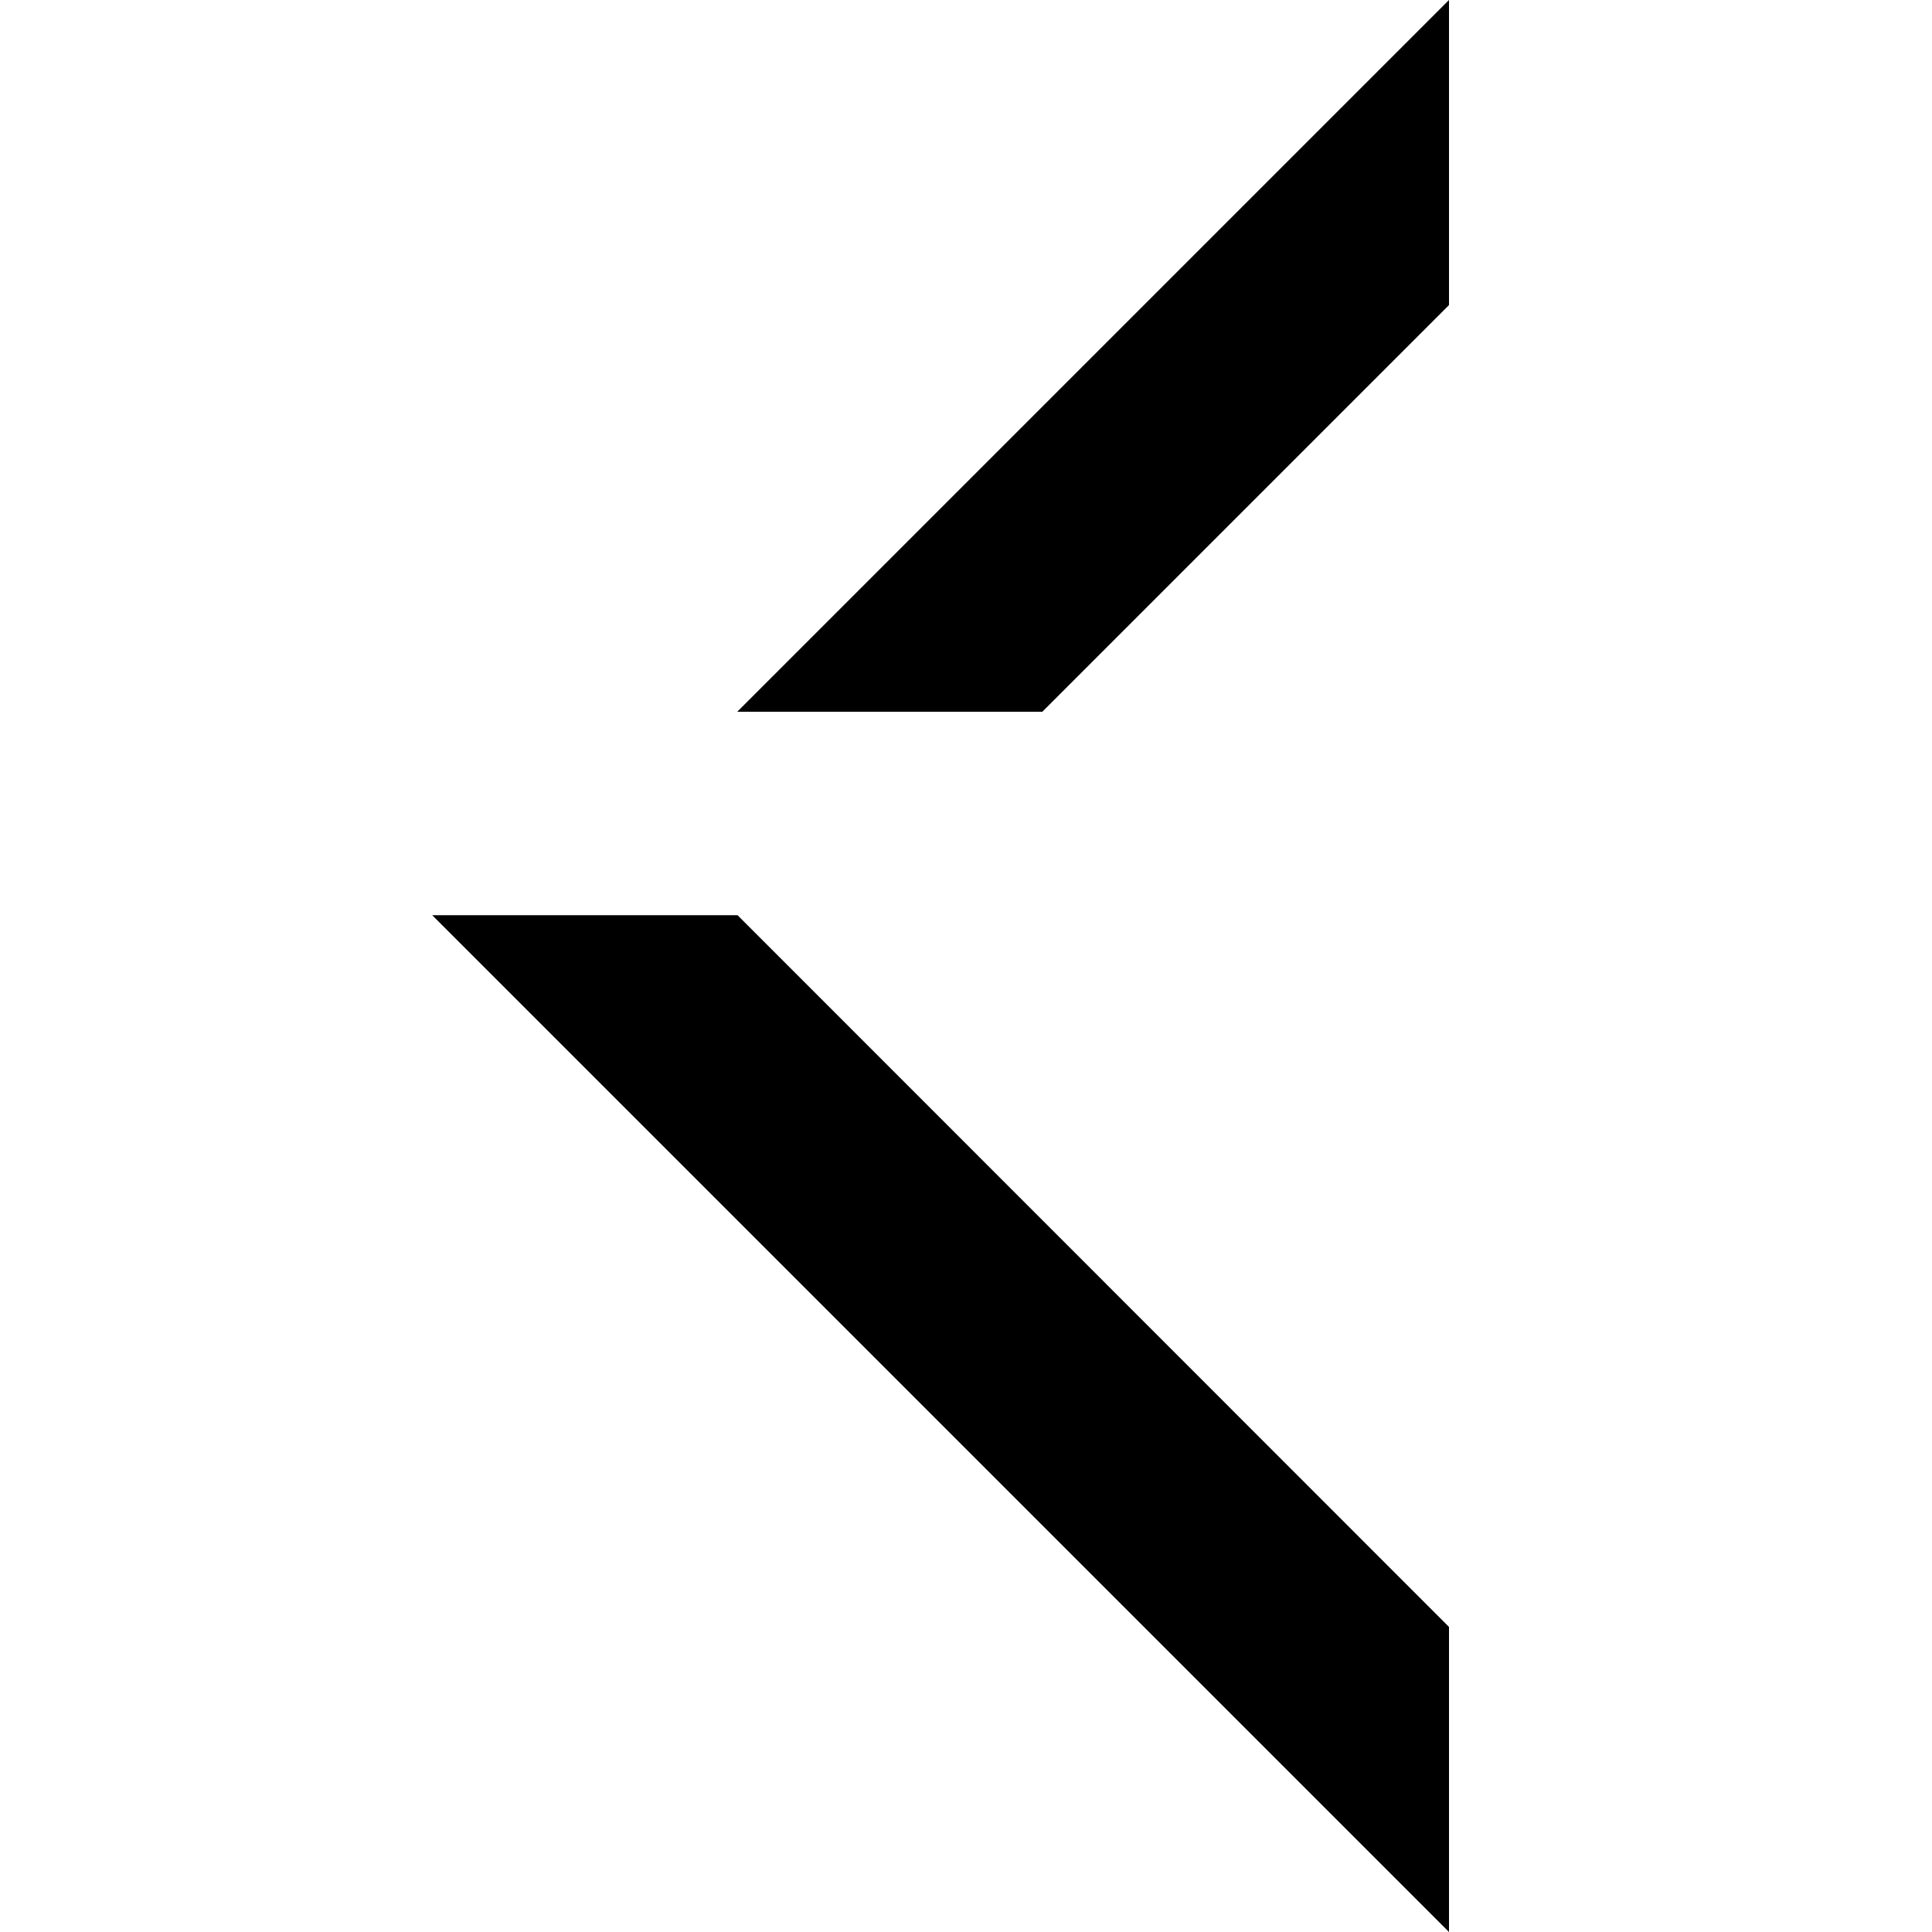<svg width="20" height="20" viewBox="0 0 20 20" fill="none" xmlns="http://www.w3.org/2000/svg">
<path d="M15 0L15 3.158L10.79 7.368L7.632 7.368L15 0Z" fill="black"/>
<path d="M15 16.842L15 20L4.474 9.474L7.635 9.474L15 16.842Z" fill="black"/>
</svg>
